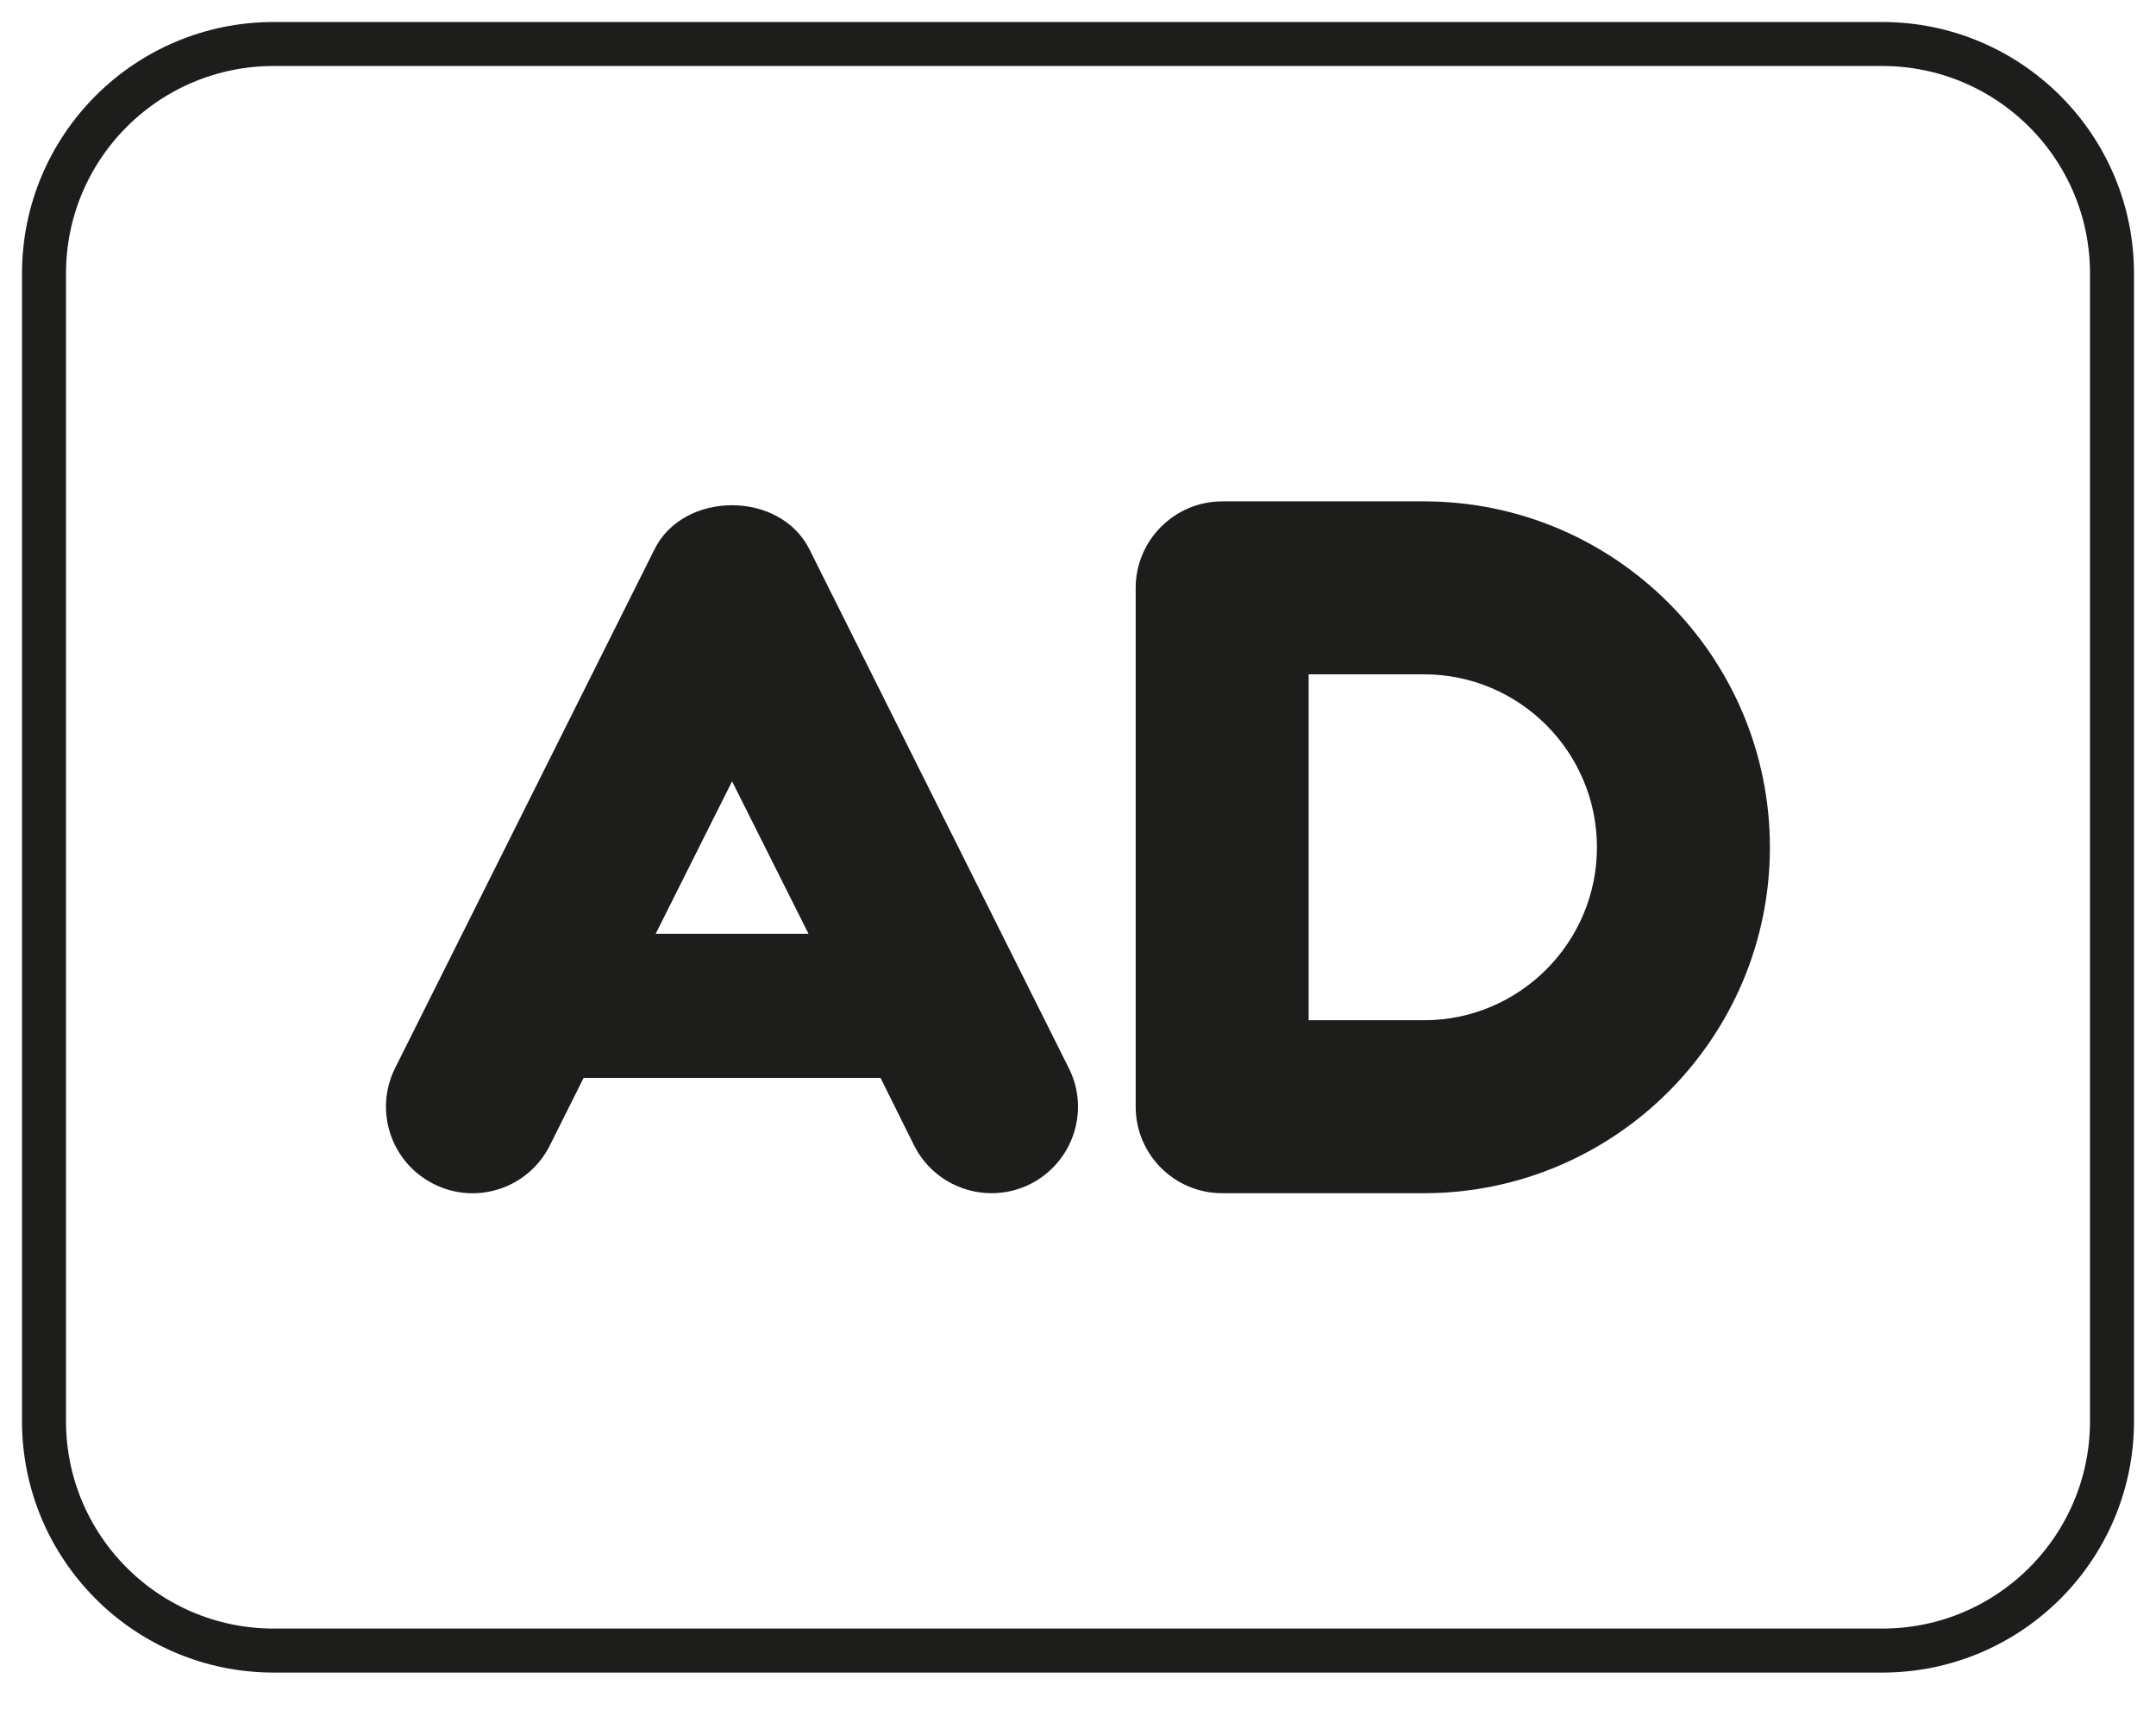 <?xml version="1.0" encoding="UTF-8"?>
<svg width="49px" height="39px" viewBox="0 0 49 39" version="1.1" xmlns="http://www.w3.org/2000/svg" xmlns:xlink="http://www.w3.org/1999/xlink">
    <title>Group 5</title>
    <g id="Page-1" stroke="none" stroke-width="1" fill="none" fill-rule="evenodd">
        <g id="Group-5" transform="translate(1, 1)">
            <path d="M41.778,0 L5.222,0 C2.338,0 0,2.335 0,5.217 L0,31.3 C0,34.182 2.338,36.517 5.222,36.517 L41.778,36.517 C44.662,36.517 47,34.182 47,31.3 L47,5.217 C47,2.335 44.658,0 41.778,0 Z" id="Stroke-1" stroke="#1D1D1B" stroke-linecap="round" stroke-linejoin="round"></path>
            <path d="M13.902,20.224 L17.375,20.224 L15.638,16.76 L13.902,20.224 Z M22.411,25.916 C22.133,26.055 21.83,26.121 21.535,26.121 C20.813,26.121 20.12,25.723 19.774,25.034 L19.012,23.5 L12.264,23.5 L11.497,25.034 C11.013,26.005 9.833,26.402 8.86,25.913 C7.887,25.426 7.494,24.247 7.98,23.276 L13.877,11.482 C14.542,10.151 16.728,10.151 17.394,11.482 L23.29,23.276 C23.779,24.245 23.386,25.425 22.411,25.916 L22.411,25.916 Z M31.363,26.121 L26.777,26.121 C25.691,26.121 24.811,25.24 24.811,24.155 L24.811,12.362 C24.811,11.281 25.695,10.396 26.777,10.396 L31.363,10.396 C35.699,10.396 39.225,13.923 39.225,18.258 C39.225,22.594 35.695,26.121 31.363,26.121 L31.363,26.121 Z M31.363,14.327 L28.742,14.327 L28.742,22.19 L31.363,22.19 C33.531,22.19 35.294,20.426 35.294,18.258 C35.294,16.091 33.533,14.327 31.363,14.327 L31.363,14.327 Z" id="Fill-3" fill="#1D1D1B"></path>
        </g>
    </g>
</svg>